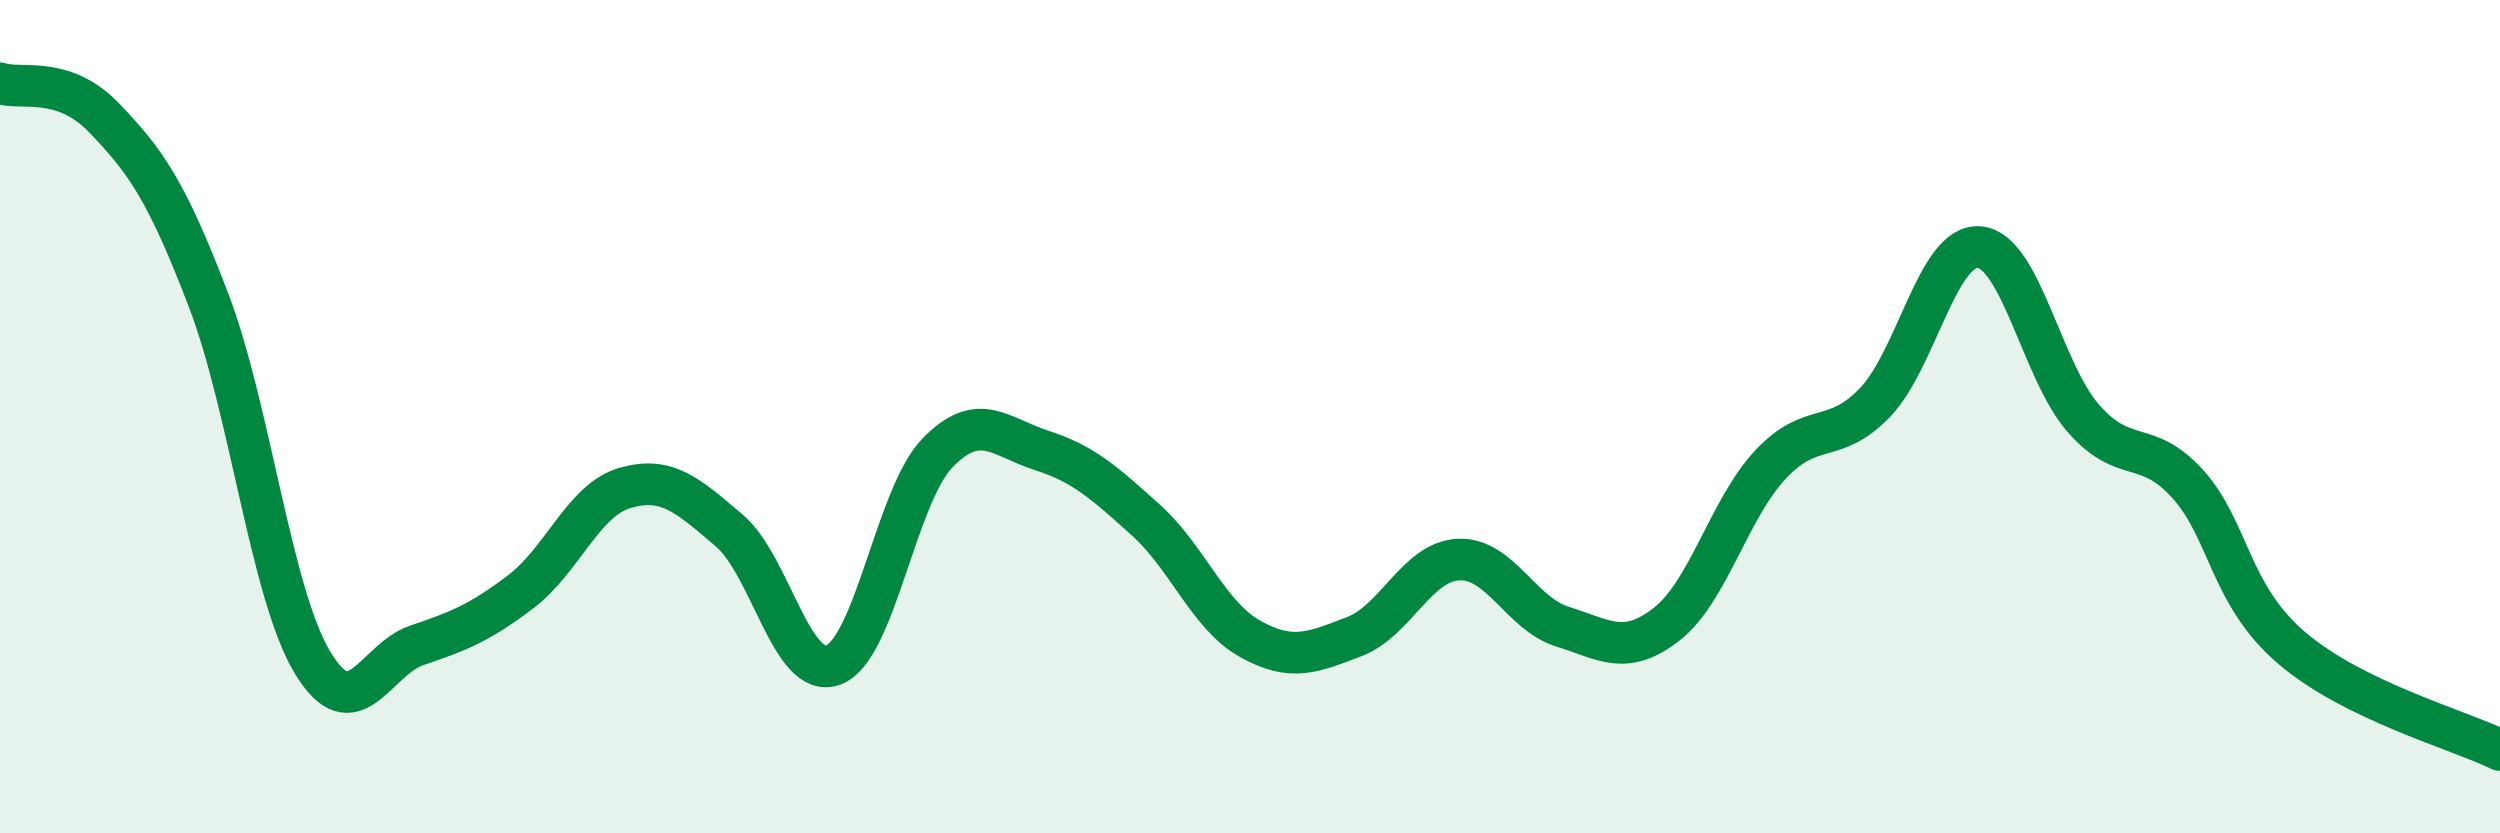 
    <svg width="60" height="20" viewBox="0 0 60 20" xmlns="http://www.w3.org/2000/svg">
      <path
        d="M 0,2 C 0.5,2.17 1.5,1.79 2.5,2.83 C 3.5,3.87 4,4.58 5,7.19 C 6,9.8 6.5,14.24 7.5,15.9 C 8.5,17.56 9,15.83 10,15.49 C 11,15.15 11.5,14.96 12.5,14.2 C 13.5,13.44 14,12 15,11.71 C 16,11.42 16.5,11.88 17.5,12.73 C 18.5,13.58 19,16.33 20,15.96 C 21,15.59 21.5,11.9 22.5,10.87 C 23.5,9.84 24,10.49 25,10.81 C 26,11.13 26.5,11.58 27.5,12.48 C 28.5,13.38 29,14.77 30,15.33 C 31,15.89 31.5,15.66 32.5,15.28 C 33.5,14.9 34,13.48 35,13.43 C 36,13.38 36.5,14.73 37.5,15.04 C 38.5,15.35 39,15.76 40,14.98 C 41,14.2 41.5,12.2 42.5,11.14 C 43.5,10.08 44,10.7 45,9.66 C 46,8.62 46.5,5.85 47.5,5.93 C 48.5,6.01 49,8.9 50,10.04 C 51,11.18 51.5,10.51 52.5,11.61 C 53.5,12.71 53.5,14.27 55,15.55 C 56.5,16.83 59,17.51 60,18L60 20L0 20Z"
        fill="#008740"
        opacity="0.1"
        stroke-linecap="round"
        stroke-linejoin="round"
      />
      <path
        d="M 0,2 C 0.5,2.17 1.5,1.79 2.5,2.83 C 3.5,3.87 4,4.58 5,7.19 C 6,9.8 6.5,14.24 7.5,15.9 C 8.5,17.56 9,15.83 10,15.49 C 11,15.15 11.5,14.96 12.5,14.2 C 13.5,13.44 14,12 15,11.71 C 16,11.42 16.5,11.88 17.5,12.73 C 18.5,13.58 19,16.33 20,15.96 C 21,15.59 21.5,11.9 22.5,10.87 C 23.5,9.84 24,10.49 25,10.81 C 26,11.13 26.5,11.58 27.5,12.48 C 28.5,13.38 29,14.77 30,15.33 C 31,15.89 31.5,15.66 32.5,15.28 C 33.5,14.9 34,13.48 35,13.43 C 36,13.38 36.5,14.73 37.5,15.04 C 38.5,15.35 39,15.76 40,14.98 C 41,14.2 41.5,12.2 42.5,11.14 C 43.5,10.08 44,10.7 45,9.66 C 46,8.62 46.5,5.85 47.5,5.93 C 48.5,6.01 49,8.9 50,10.04 C 51,11.18 51.5,10.51 52.5,11.61 C 53.5,12.71 53.5,14.27 55,15.55 C 56.5,16.83 59,17.51 60,18"
        stroke="#008740"
        stroke-width="1"
        fill="none"
        stroke-linecap="round"
        stroke-linejoin="round"
      />
    </svg>
  